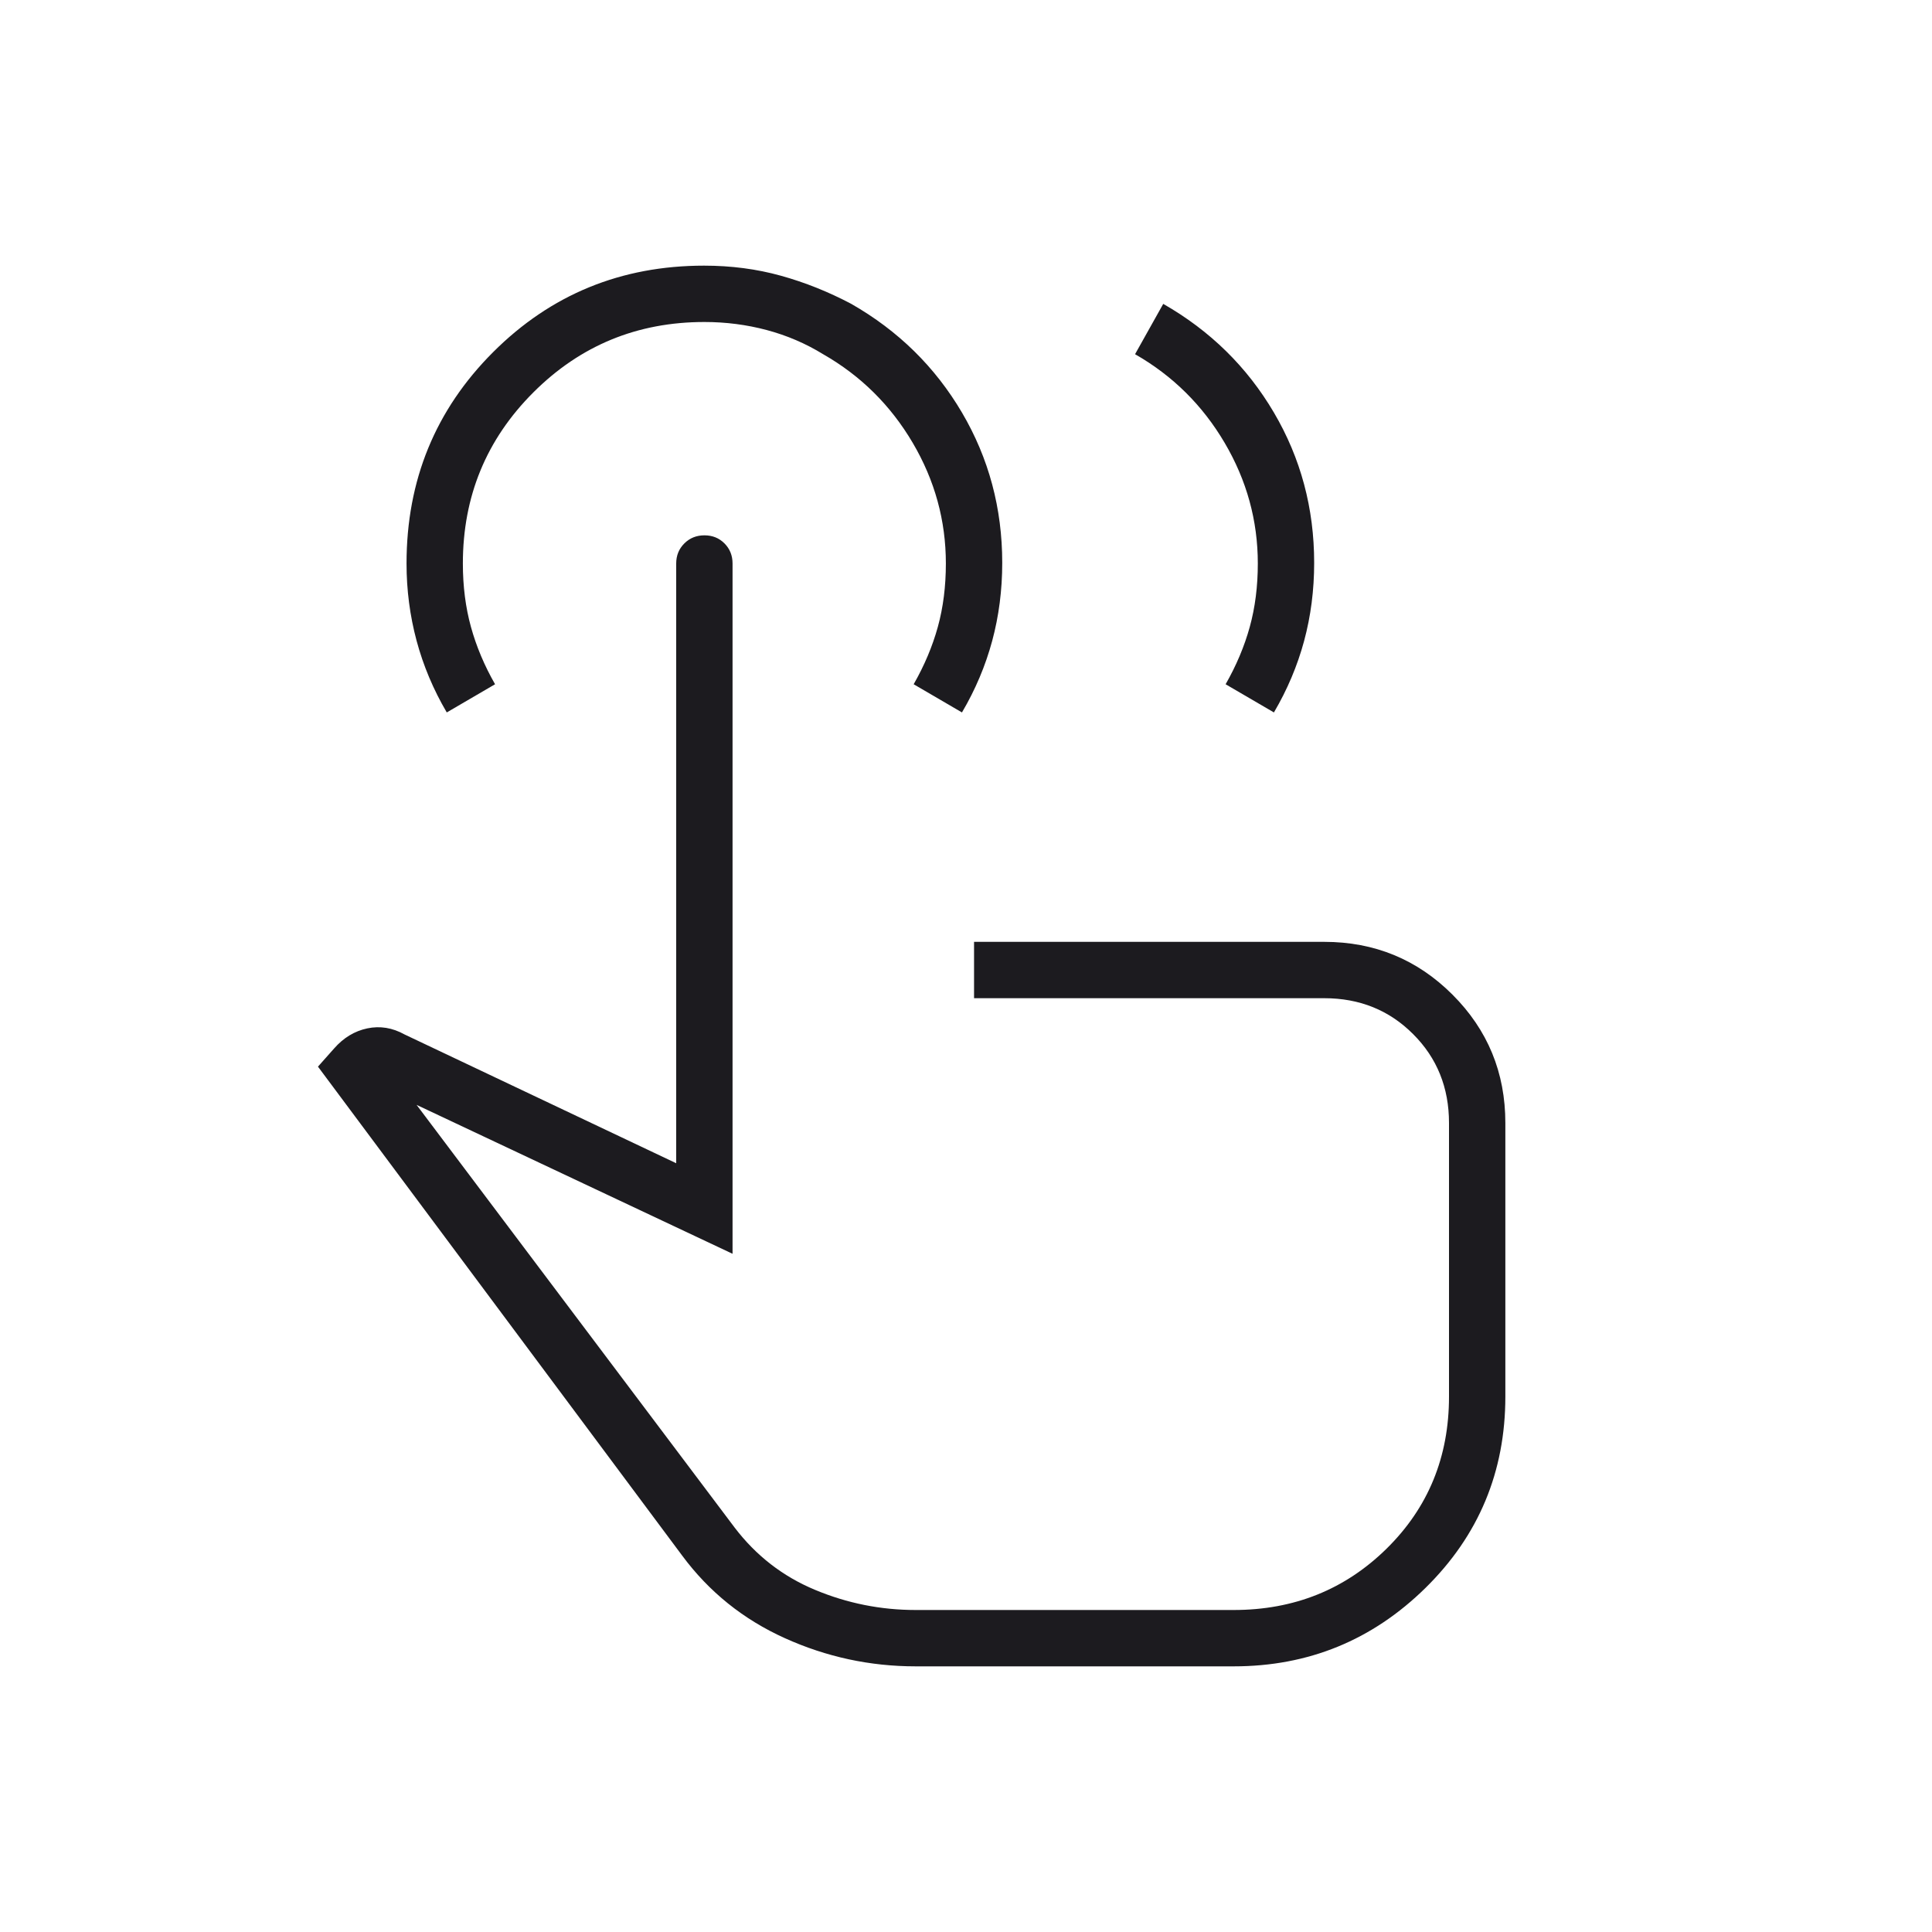 <svg width="90" height="90" viewBox="0 0 90 90" fill="none" xmlns="http://www.w3.org/2000/svg">
<mask id="mask0_921_5749" style="mask-type:alpha" maskUnits="userSpaceOnUse" x="0" y="0" width="90" height="90">
<rect width="90" height="90" fill="#D9D9D9"/>
</mask>
<g mask="url(#mask0_921_5749)">
<path d="M42.656 77.625C40.531 77.625 38.5 77.188 36.562 76.312C34.625 75.438 33.031 74.156 31.781 72.469L14.812 49.688L15.562 48.844C16 48.344 16.516 48.031 17.109 47.906C17.703 47.781 18.281 47.875 18.844 48.188L31.5 54.188V26.25C31.5 25.878 31.626 25.567 31.879 25.315C32.131 25.063 32.443 24.938 32.816 24.938C33.189 24.938 33.5 25.063 33.75 25.315C34 25.567 34.125 25.878 34.125 26.25V58.406L19.406 51.469L34.219 71.156C35.219 72.469 36.469 73.438 37.969 74.062C39.469 74.688 41.031 75 42.656 75H57.469C60.281 75 62.656 74.047 64.594 72.141C66.531 70.234 67.5 67.875 67.5 65.062V52.312C67.5 50.666 66.943 49.285 65.828 48.172C64.715 47.057 63.334 46.5 61.688 46.5H45.375V43.875H61.688C64.031 43.875 66.023 44.695 67.664 46.336C69.305 47.977 70.125 49.969 70.125 52.312V65.056C70.125 68.56 68.886 71.531 66.407 73.969C63.929 76.406 60.949 77.625 57.469 77.625H42.656ZM20.812 33.188C20.188 32.125 19.719 31.012 19.406 29.847C19.094 28.682 18.938 27.483 18.938 26.25C18.938 22.375 20.281 19.094 22.969 16.406C25.656 13.719 28.933 12.375 32.8 12.375C34.058 12.375 35.25 12.531 36.375 12.844C37.5 13.156 38.594 13.594 39.656 14.156C41.844 15.406 43.562 17.094 44.812 19.219C46.062 21.344 46.688 23.677 46.688 26.219C46.688 27.49 46.531 28.703 46.219 29.859C45.906 31.016 45.438 32.125 44.812 33.188L42.562 31.875C43.062 31 43.438 30.109 43.688 29.203C43.938 28.297 44.062 27.312 44.062 26.25C44.062 24.25 43.547 22.375 42.516 20.625C41.484 18.875 40.094 17.5 38.344 16.5C37.531 16 36.656 15.625 35.719 15.375C34.781 15.125 33.812 15 32.812 15C29.688 15 27.031 16.094 24.844 18.281C22.656 20.469 21.562 23.125 21.562 26.25C21.562 27.312 21.688 28.297 21.938 29.203C22.188 30.109 22.562 31 23.062 31.875L20.812 33.188ZM52.875 16.5L54.188 14.156C56.375 15.406 58.094 17.094 59.344 19.219C60.594 21.344 61.219 23.677 61.219 26.219C61.219 27.49 61.062 28.703 60.75 29.859C60.438 31.016 59.969 32.125 59.344 33.188L57.094 31.875C57.594 31 57.969 30.109 58.219 29.203C58.469 28.297 58.594 27.312 58.594 26.25C58.594 24.25 58.078 22.375 57.047 20.625C56.016 18.875 54.625 17.5 52.875 16.5Z" fill="#1C1B1F"/>
</g>
</svg>
